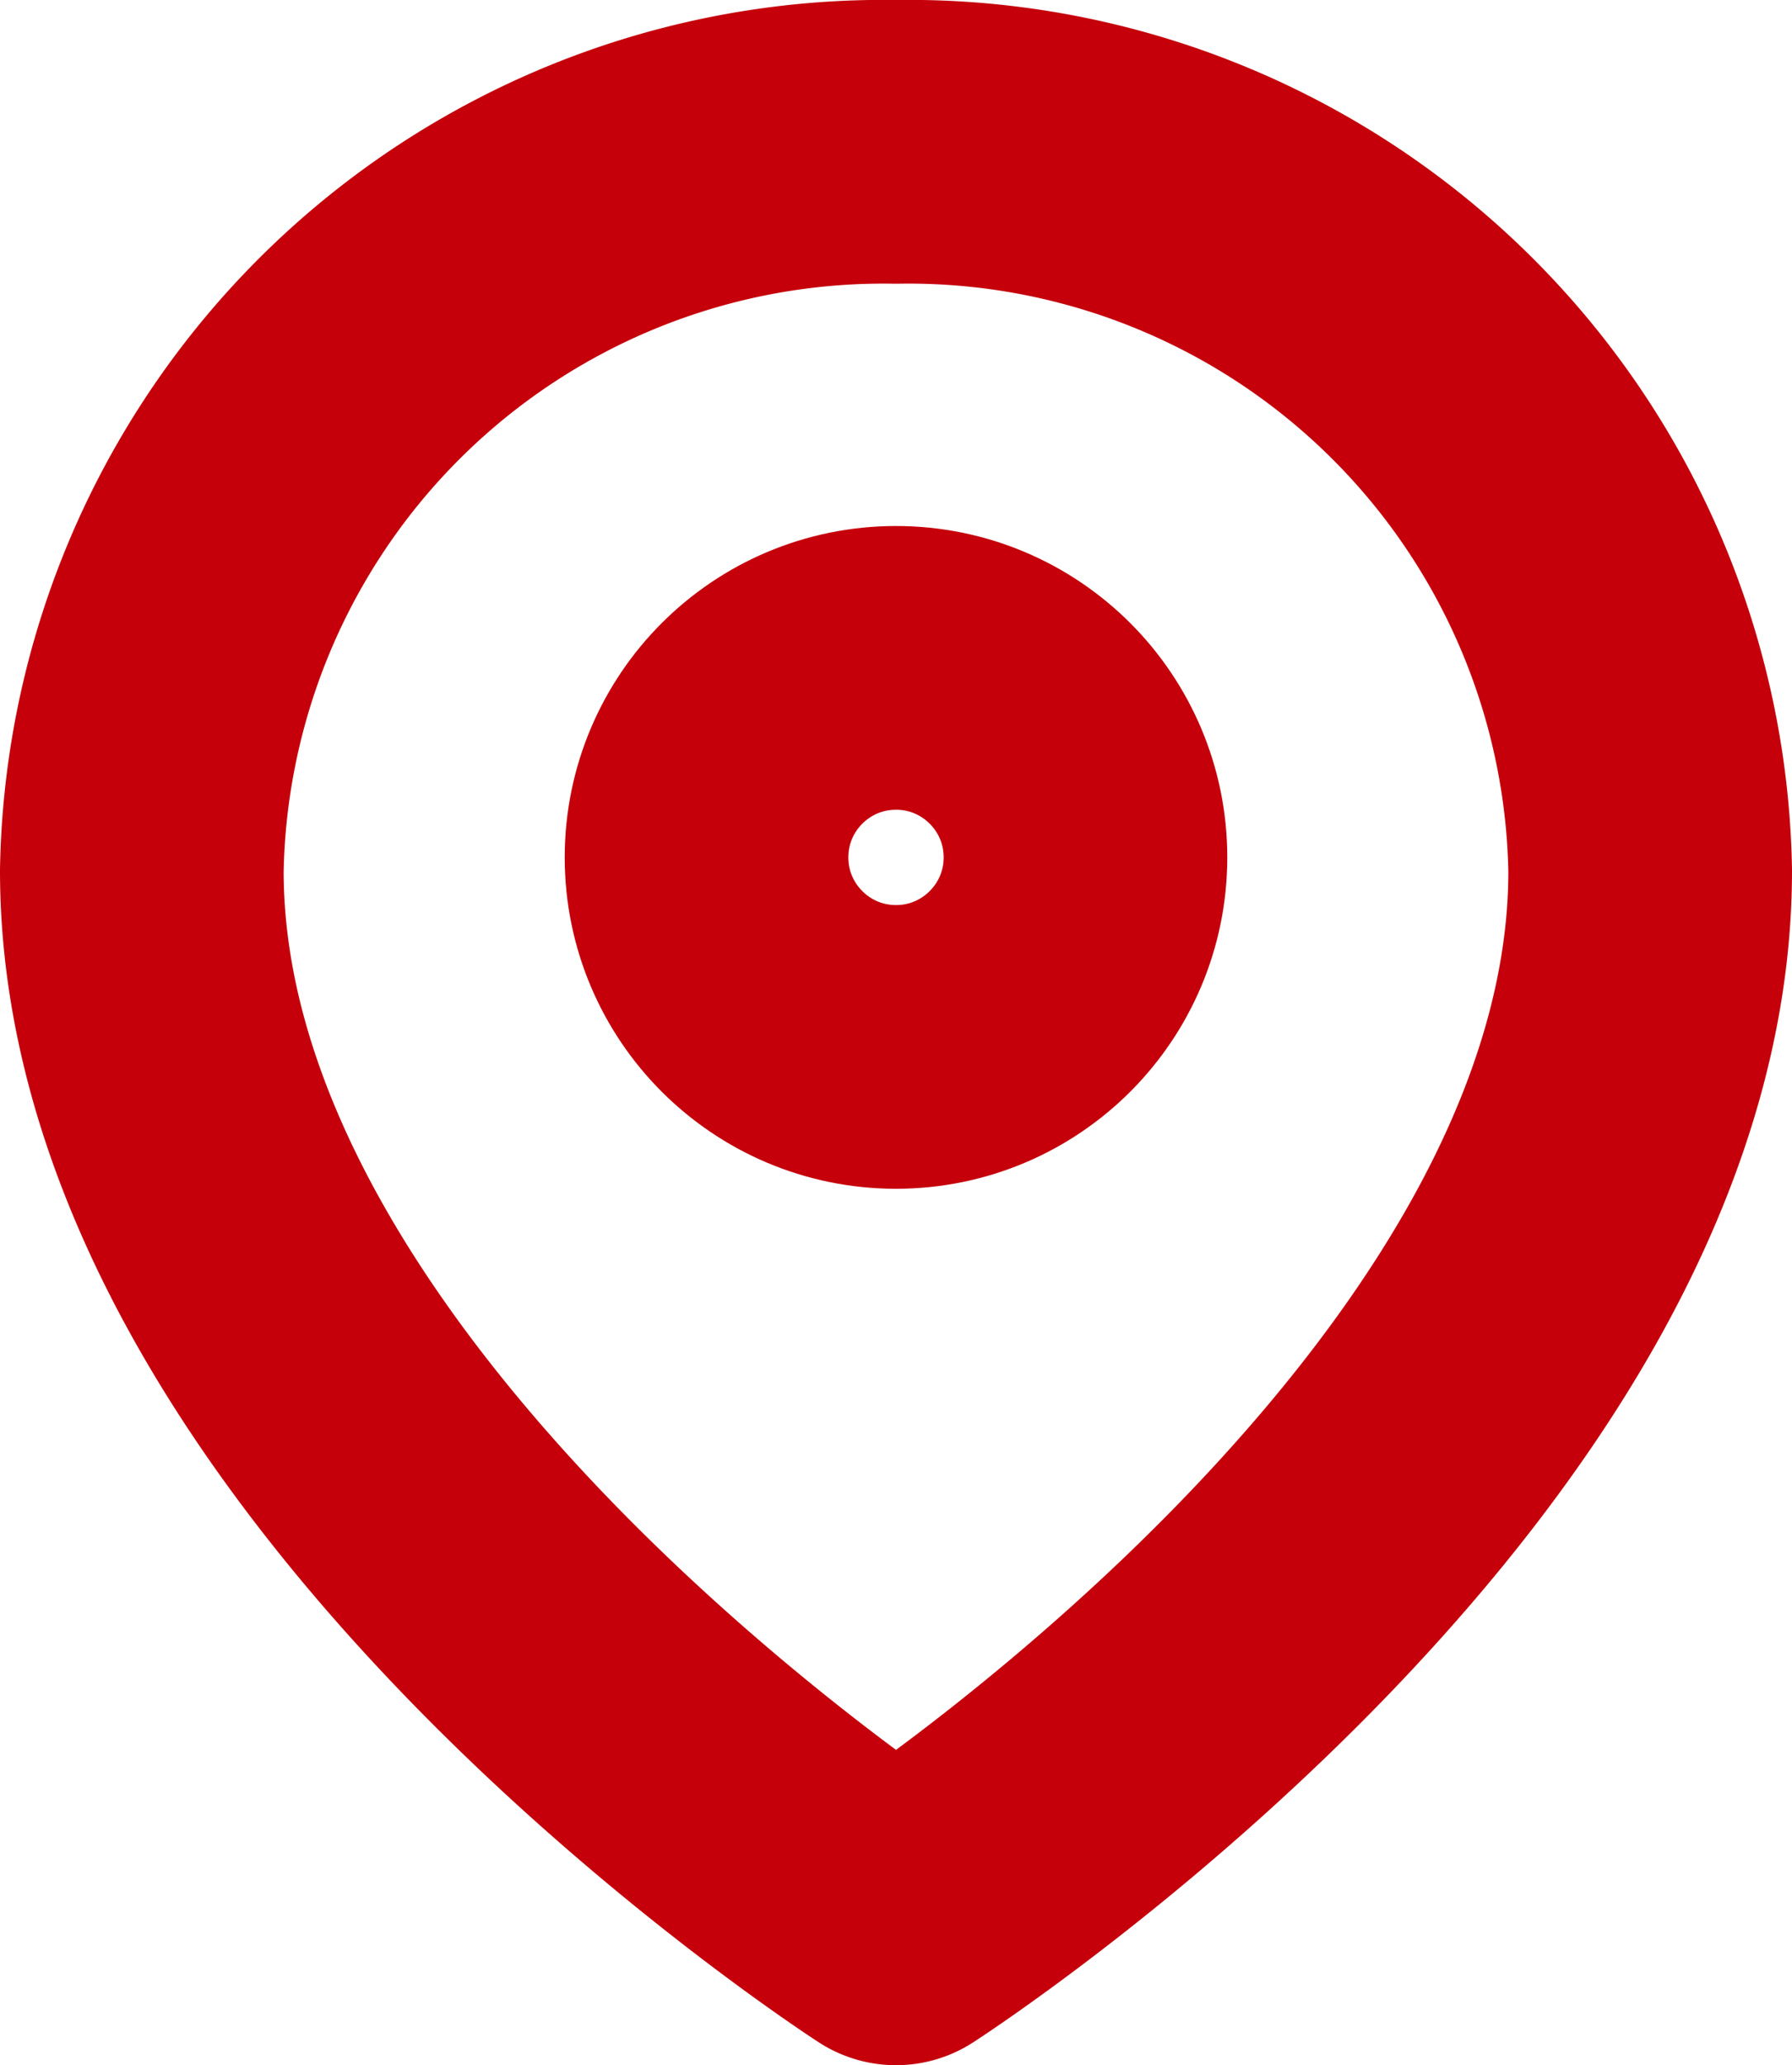 <svg xmlns="http://www.w3.org/2000/svg" width="12.636" height="14.559" viewBox="0 0 12.636 14.559">
  <g id="Icon" transform="translate(0.074 1)">
    <rect id="Area" width="12.222" height="12.364" transform="translate(0 0.52)" fill="#fcfcfc" opacity="0"/>
    <g id="Icon-2" data-name="Icon" transform="translate(0.926 0)">
      <path id="cf8f1a6e-10eb-4243-93dc-635d844caa9c" d="M12.545,5.774c0,4-5.318,7.42-5.318,7.42S1.909,9.77,1.909,5.774A5.23,5.23,0,0,1,7.226.636,5.231,5.231,0,0,1,12.545,5.774Z" transform="translate(-1.909 -0.636)" fill="none" stroke="#c5000b" stroke-linecap="round" stroke-linejoin="round" stroke-width="2"/>
      <circle id="_6dc55666-013a-4fdf-b589-1bdf1d92cb82" data-name="6dc55666-013a-4fdf-b589-1bdf1d92cb82" cx="1.336" cy="1.336" r="1.336" transform="translate(3.982 3.708)" fill="none" stroke="#c5000b" stroke-linecap="round" stroke-linejoin="round" stroke-width="2"/>
    </g>
  </g>
</svg>
